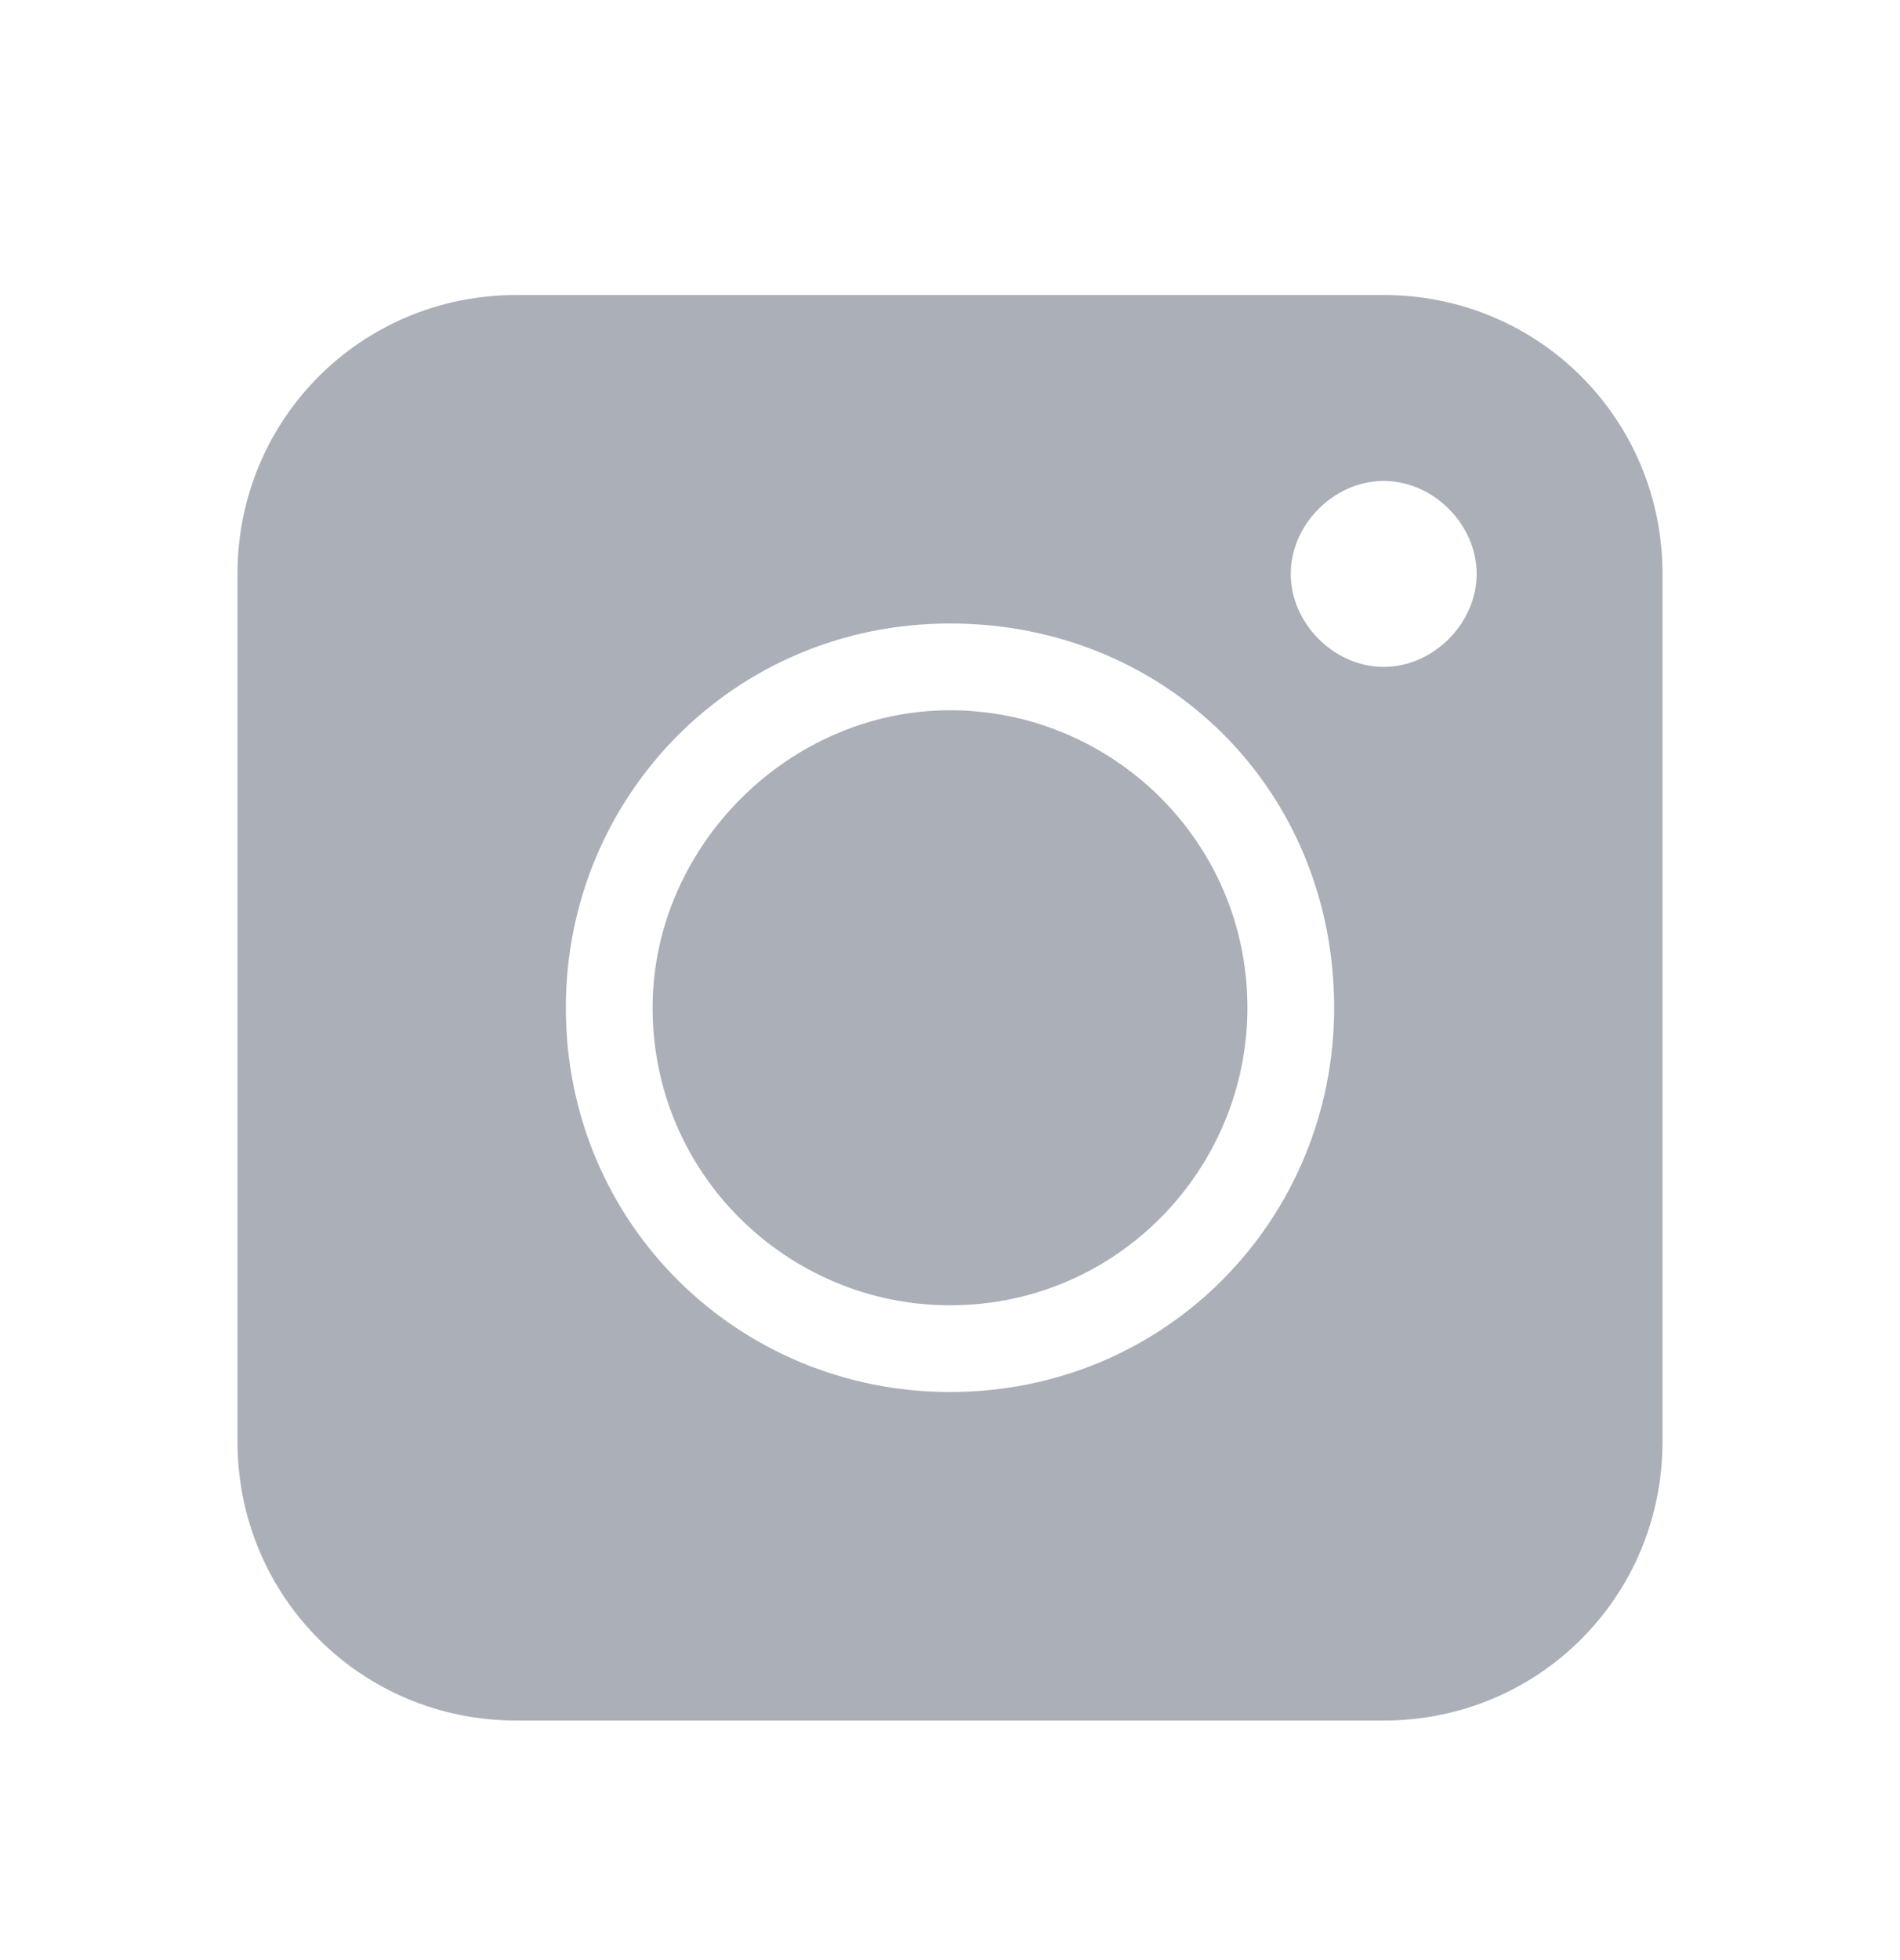 <svg width="32" height="33" viewBox="0 0 32 33" fill="none" xmlns="http://www.w3.org/2000/svg"><path d="M23.304 4.967C25.913 4.967 28 7.054 28 9.662V24.271C28 26.88 25.913 28.967 23.304 28.967H8.696C6.087 28.967 4 26.88 4 24.271V9.662C4 7.054 6.087 4.967 8.696 4.967H23.304ZM16 10.497C12.348 10.497 9.53 13.419 9.53 16.967C9.53 20.619 12.452 23.436 16 23.436C19.652 23.436 22.47 20.515 22.47 16.967C22.47 13.315 19.652 10.497 16 10.497ZM16 11.958C18.713 11.958 21.009 14.149 21.009 16.967C21.009 19.68 18.817 21.976 16 21.976C13.287 21.976 10.991 19.784 10.991 16.967C10.991 14.254 13.287 11.958 16 11.958ZM23.304 8.097C22.47 8.097 21.739 8.828 21.739 9.662C21.739 10.497 22.47 11.228 23.304 11.228C24.139 11.228 24.87 10.497 24.87 9.662C24.87 8.828 24.139 8.097 23.304 8.097Z" fill="#ABAFB8"/></svg>